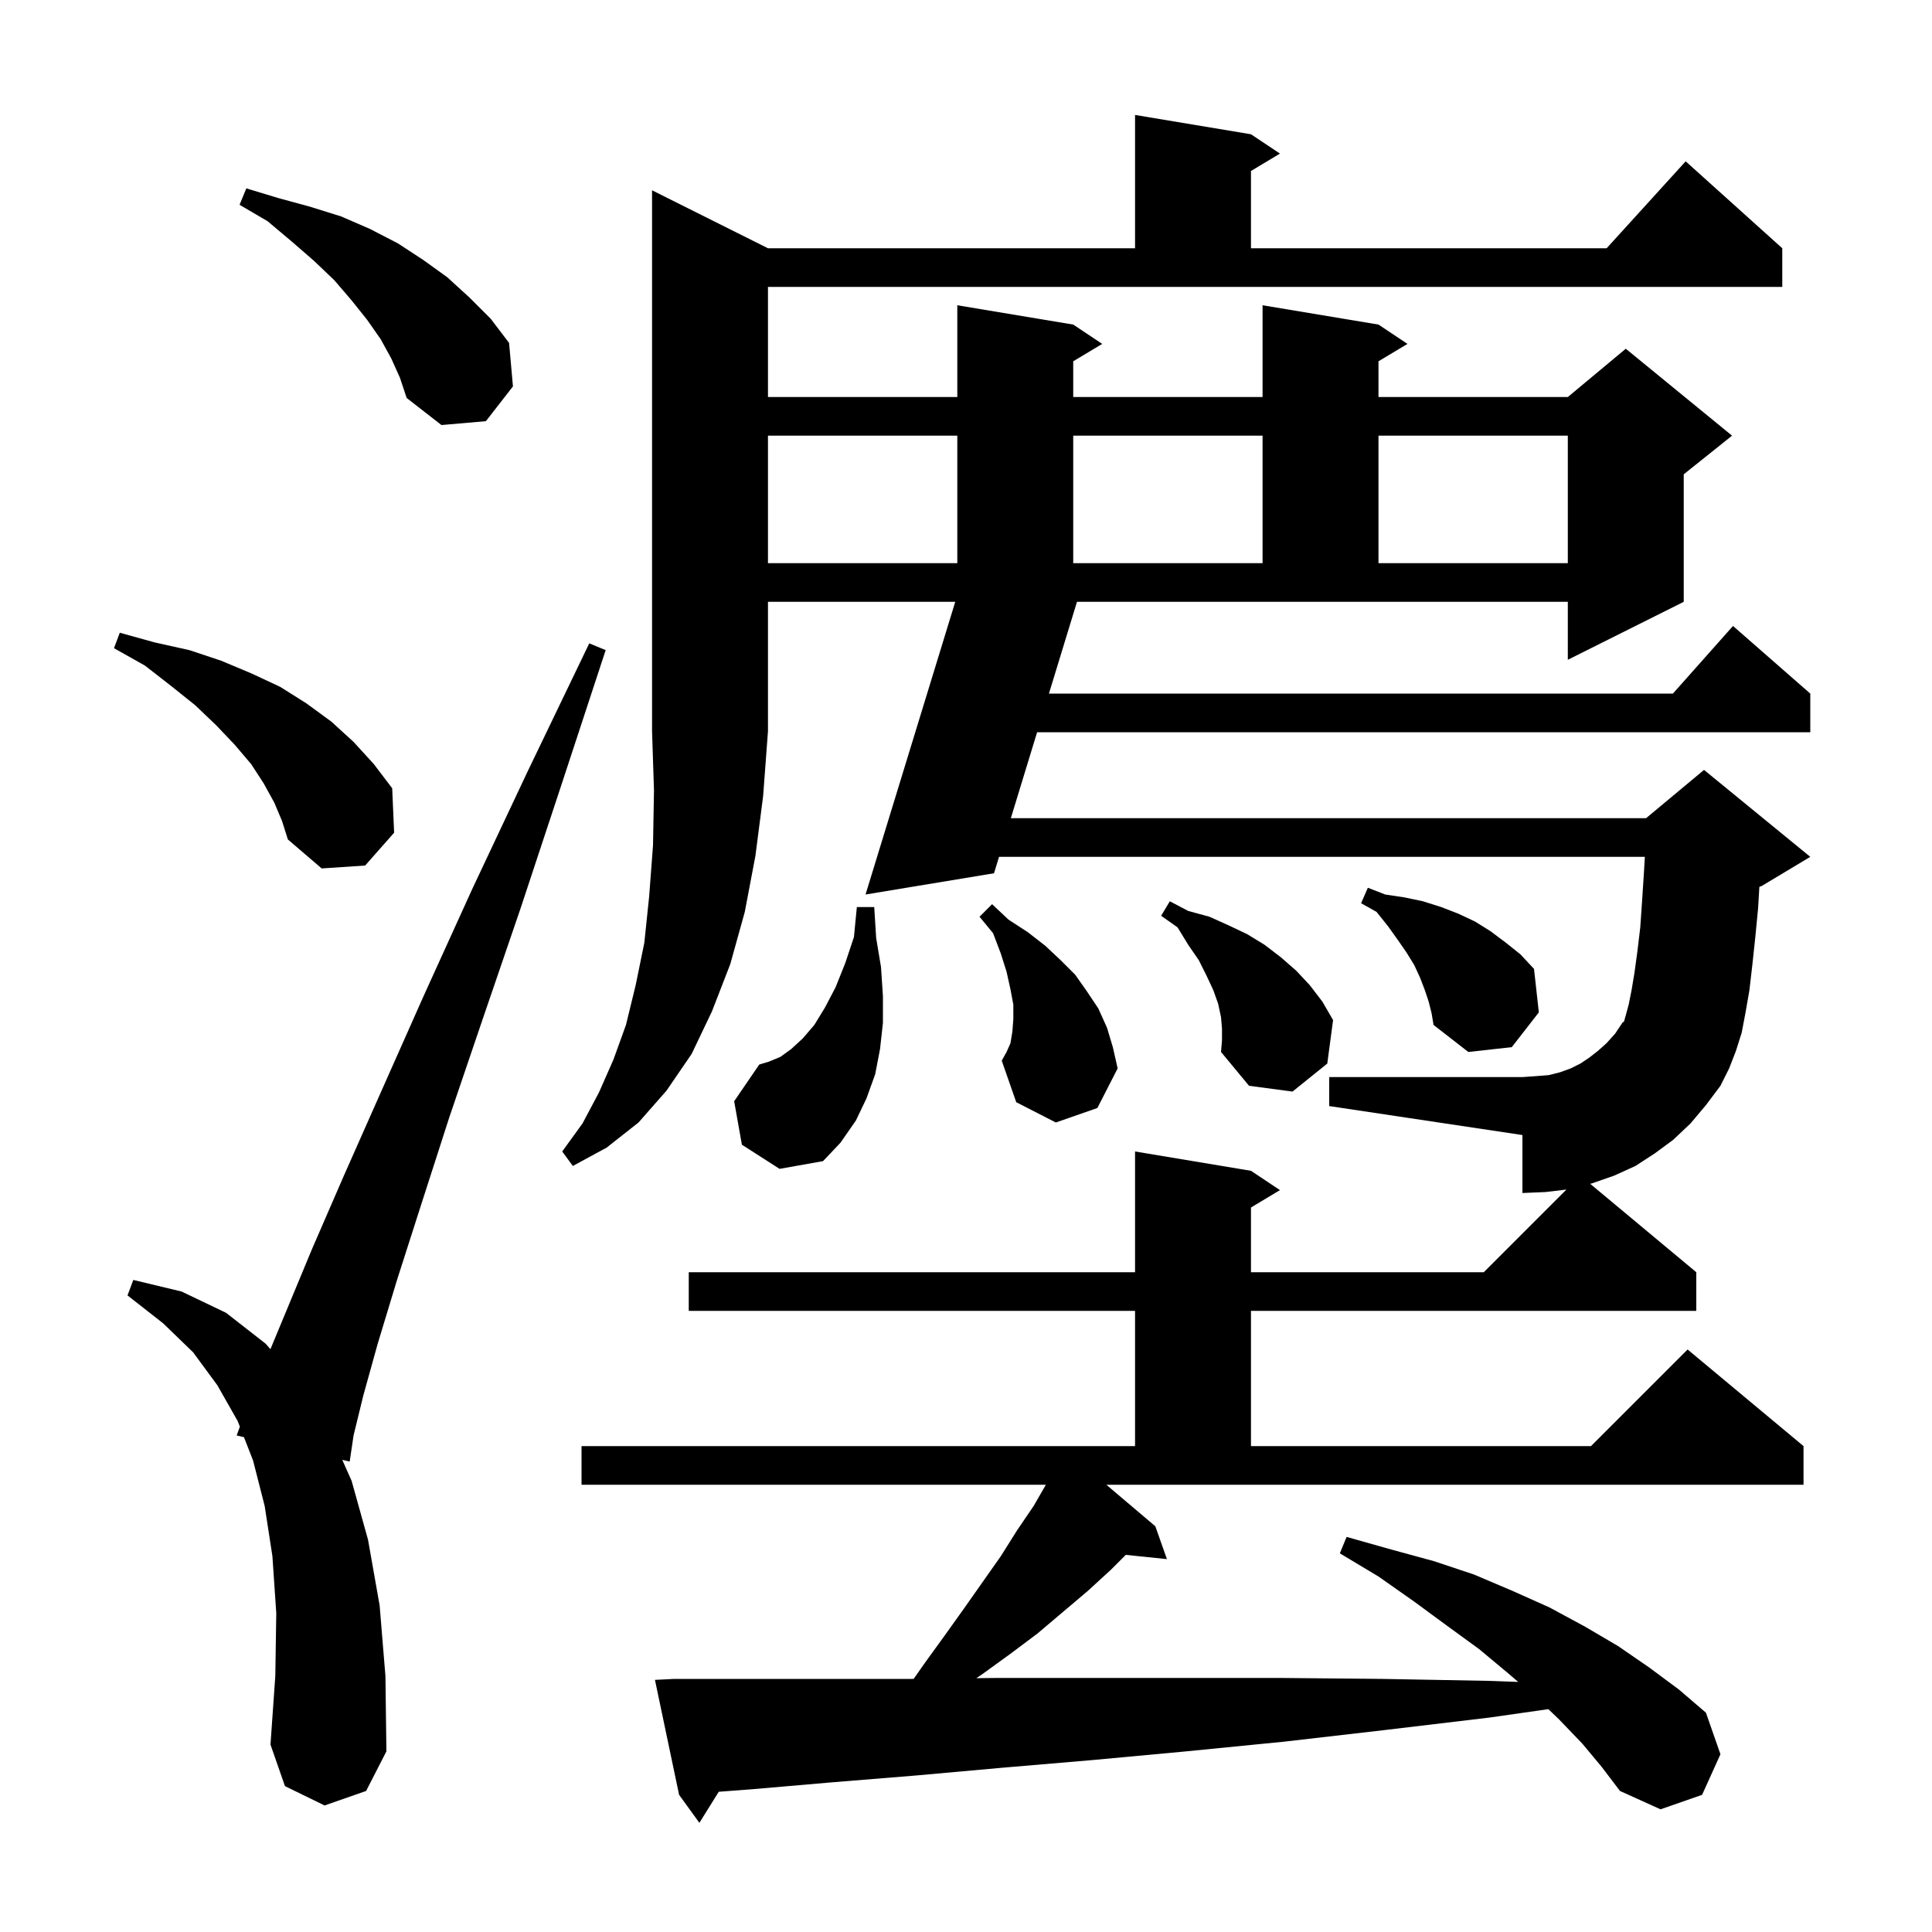 <svg xmlns="http://www.w3.org/2000/svg" xmlns:xlink="http://www.w3.org/1999/xlink" version="1.1" baseProfile="full" viewBox="0 0 200 200" width="200" height="200">
<g fill="black">
<path d="M 33.6 186.9 L 29.5 184.9 L 28.0 180.6 L 28.5 173.5 L 28.6 167.0 L 28.2 161.1 L 27.4 155.9 L 26.2 151.2 L 25.253 148.774 L 24.5 148.6 L 24.831 147.691 L 24.6 147.1 L 22.5 143.4 L 20.0 140.0 L 16.9 137.0 L 13.2 134.1 L 13.8 132.5 L 18.8 133.7 L 23.4 135.9 L 27.5 139.1 L 27.995 139.666 L 29.6 135.8 L 32.3 129.3 L 35.6 121.7 L 39.5 112.9 L 43.9 103.0 L 48.9 92.0 L 54.6 79.9 L 61.0 66.6 L 62.7 67.3 L 58.1 81.3 L 53.9 94.0 L 50.0 105.4 L 46.5 115.7 L 43.6 124.7 L 41.1 132.5 L 39.1 139.1 L 37.6 144.5 L 36.6 148.6 L 36.2 151.3 L 35.432 151.123 L 36.4 153.3 L 38.1 159.4 L 39.3 166.2 L 39.9 173.5 L 40.0 181.3 L 37.9 185.4 Z M 79.5 25.7 L 117.5 25.7 L 117.5 11.9 L 129.5 13.9 L 132.5 15.9 L 129.5 17.7 L 129.5 25.7 L 166.318 25.7 L 174.5 16.7 L 184.5 25.7 L 184.5 29.7 L 79.5 29.7 L 79.5 41.1 L 99.1 41.1 L 99.1 31.6 L 111.1 33.6 L 114.1 35.6 L 111.1 37.4 L 111.1 41.1 L 130.7 41.1 L 130.7 31.6 L 142.7 33.6 L 145.7 35.6 L 142.7 37.4 L 142.7 41.1 L 162.3 41.1 L 168.3 36.1 L 179.3 45.1 L 174.3 49.1 L 174.3 62.3 L 162.3 68.3 L 162.3 62.3 L 111.489 62.3 L 108.585 71.8 L 173.178 71.8 L 179.4 64.8 L 187.4 71.8 L 187.4 75.8 L 107.362 75.8 L 104.642 84.7 L 170.4 84.7 L 176.4 79.7 L 187.4 88.7 L 182.4 91.7 L 182.129 91.813 L 182.0 94.0 L 181.7 97.1 L 181.4 99.9 L 181.1 102.5 L 180.7 104.8 L 180.3 106.9 L 179.7 108.8 L 179.0 110.6 L 178.1 112.4 L 176.6 114.4 L 175.0 116.3 L 173.2 118.0 L 171.3 119.4 L 169.3 120.7 L 167.1 121.7 L 164.8 122.5 L 164.617 122.548 L 175.6 131.7 L 175.6 135.7 L 129.5 135.7 L 129.5 149.7 L 164.7 149.7 L 174.7 139.7 L 186.7 149.7 L 186.7 153.7 L 114.528 153.7 L 119.6 158.0 L 120.8 161.4 L 116.541 160.959 L 115.0 162.5 L 112.6 164.7 L 107.4 169.1 L 104.6 171.2 L 101.7 173.3 L 101.062 173.725 L 103.3 173.7 L 132.5 173.7 L 143.1 173.8 L 154.0 174.0 L 157.164 174.112 L 156.1 173.2 L 153.1 170.7 L 149.8 168.3 L 146.4 165.8 L 142.7 163.2 L 138.7 160.8 L 139.4 159.1 L 144.0 160.4 L 148.4 161.6 L 152.6 163.0 L 156.6 164.7 L 160.4 166.4 L 164.1 168.4 L 167.5 170.4 L 170.7 172.6 L 173.8 174.9 L 176.6 177.3 L 178.1 181.6 L 176.2 185.8 L 171.9 187.3 L 167.7 185.4 L 165.8 182.9 L 163.8 180.5 L 161.4 178.0 L 160.286 176.931 L 154.2 177.8 L 143.3 179.1 L 132.9 180.3 L 122.8 181.3 L 113.1 182.2 L 103.7 183.0 L 94.8 183.8 L 86.2 184.5 L 78.1 185.2 L 74.403 185.484 L 72.4 188.7 L 70.3 185.8 L 67.8 173.9 L 69.8 173.8 L 94.4 173.8 L 94.581 173.798 L 95.7 172.2 L 97.8 169.3 L 99.8 166.5 L 103.6 161.1 L 105.3 158.4 L 107.0 155.9 L 108.269 153.7 L 60.2 153.7 L 60.2 149.7 L 117.5 149.7 L 117.5 135.7 L 71.3 135.7 L 71.3 131.7 L 117.5 131.7 L 117.5 119.2 L 129.5 121.2 L 132.5 123.2 L 129.5 125.0 L 129.5 131.7 L 153.6 131.7 L 162.159 123.141 L 160.0 123.4 L 157.6 123.5 L 157.6 117.5 L 137.6 114.5 L 137.6 111.5 L 157.6 111.5 L 159.0 111.4 L 160.3 111.3 L 161.5 111.0 L 162.6 110.6 L 163.6 110.1 L 164.5 109.5 L 165.4 108.8 L 166.3 108.0 L 167.2 107.0 L 168.0 105.8 L 168.1 105.8 L 168.3 105.1 L 168.6 104.0 L 168.9 102.5 L 169.2 100.7 L 169.5 98.5 L 169.8 96.0 L 170.0 93.1 L 170.2 90.0 L 170.274 88.7 L 103.42 88.7 L 102.9 90.4 L 89.6 92.6 L 98.887 62.3 L 79.5 62.3 L 79.5 75.7 L 79.0 82.4 L 78.2 88.6 L 77.1 94.4 L 75.6 99.8 L 73.7 104.7 L 71.6 109.1 L 69.0 112.9 L 66.1 116.2 L 62.8 118.8 L 59.3 120.7 L 58.2 119.2 L 60.3 116.3 L 62.0 113.1 L 63.5 109.7 L 64.8 106.1 L 65.8 102.0 L 66.7 97.6 L 67.2 92.8 L 67.6 87.5 L 67.7 81.8 L 67.5 75.7 L 67.5 19.7 Z M 76.8 118.5 L 76.0 114.0 L 78.6 110.2 L 79.6 109.9 L 80.8 109.4 L 81.9 108.6 L 83.1 107.5 L 84.3 106.1 L 85.4 104.3 L 86.5 102.2 L 87.5 99.7 L 88.4 97.0 L 88.7 93.9 L 90.5 93.9 L 90.7 97.1 L 91.2 100.1 L 91.4 103.1 L 91.4 105.9 L 91.1 108.6 L 90.6 111.2 L 89.7 113.7 L 88.6 116.0 L 87.0 118.3 L 85.2 120.2 L 80.7 121.0 Z M 126.5 106.5 L 126.4 105.3 L 126.1 103.9 L 125.6 102.5 L 124.9 101.0 L 124.1 99.4 L 123.0 97.8 L 121.9 96.0 L 120.2 94.8 L 121.1 93.3 L 123.0 94.3 L 125.2 94.9 L 127.2 95.8 L 129.1 96.7 L 130.9 97.8 L 132.6 99.1 L 134.2 100.5 L 135.6 102.0 L 136.9 103.7 L 138.0 105.6 L 137.4 110.1 L 133.8 113.0 L 129.3 112.4 L 126.4 108.9 L 126.5 107.7 Z M 109.3 116.2 L 105.2 114.1 L 103.7 109.8 L 104.2 108.9 L 104.6 108.0 L 104.8 106.8 L 104.9 105.5 L 104.9 104.0 L 104.6 102.4 L 104.2 100.6 L 103.6 98.7 L 102.8 96.6 L 101.4 94.9 L 102.7 93.6 L 104.4 95.2 L 106.4 96.5 L 108.2 97.9 L 109.8 99.4 L 111.3 100.9 L 112.5 102.6 L 113.7 104.4 L 114.6 106.4 L 115.2 108.4 L 115.7 110.6 L 113.6 114.7 Z M 147.9 103.7 L 147.5 102.5 L 147.0 101.2 L 146.4 99.9 L 145.6 98.6 L 144.7 97.3 L 143.7 95.9 L 142.5 94.4 L 140.9 93.5 L 141.6 91.9 L 143.4 92.6 L 145.4 92.9 L 147.3 93.3 L 149.2 93.9 L 151.0 94.6 L 152.7 95.4 L 154.3 96.4 L 155.9 97.6 L 157.4 98.8 L 158.8 100.3 L 159.3 104.8 L 156.5 108.4 L 152.0 108.9 L 148.4 106.1 L 148.2 104.9 Z M 28.4 83.1 L 27.3 81.1 L 26.0 79.1 L 24.3 77.1 L 22.4 75.1 L 20.2 73.0 L 17.7 71.0 L 15.0 68.9 L 11.8 67.1 L 12.4 65.5 L 16.0 66.5 L 19.6 67.3 L 22.9 68.4 L 26.0 69.7 L 29.0 71.1 L 31.7 72.8 L 34.3 74.7 L 36.6 76.8 L 38.7 79.1 L 40.6 81.6 L 40.8 86.2 L 37.8 89.6 L 33.3 89.9 L 29.8 86.9 L 29.2 85.0 Z M 79.5 45.1 L 79.5 58.3 L 99.1 58.3 L 99.1 45.1 Z M 111.1 45.1 L 111.1 58.3 L 130.7 58.3 L 130.7 45.1 Z M 142.7 45.1 L 142.7 58.3 L 162.3 58.3 L 162.3 45.1 Z M 40.5 37.1 L 39.4 35.1 L 38.0 33.1 L 36.4 31.1 L 34.6 29.0 L 32.5 27.0 L 30.2 25.0 L 27.7 22.9 L 24.8 21.2 L 25.5 19.5 L 28.8 20.5 L 32.1 21.4 L 35.3 22.4 L 38.3 23.7 L 41.2 25.2 L 43.8 26.9 L 46.3 28.7 L 48.6 30.8 L 50.8 33.0 L 52.7 35.5 L 53.1 40.0 L 50.3 43.6 L 45.7 44.0 L 42.1 41.2 L 41.4 39.1 Z " />
</g>
</svg>
